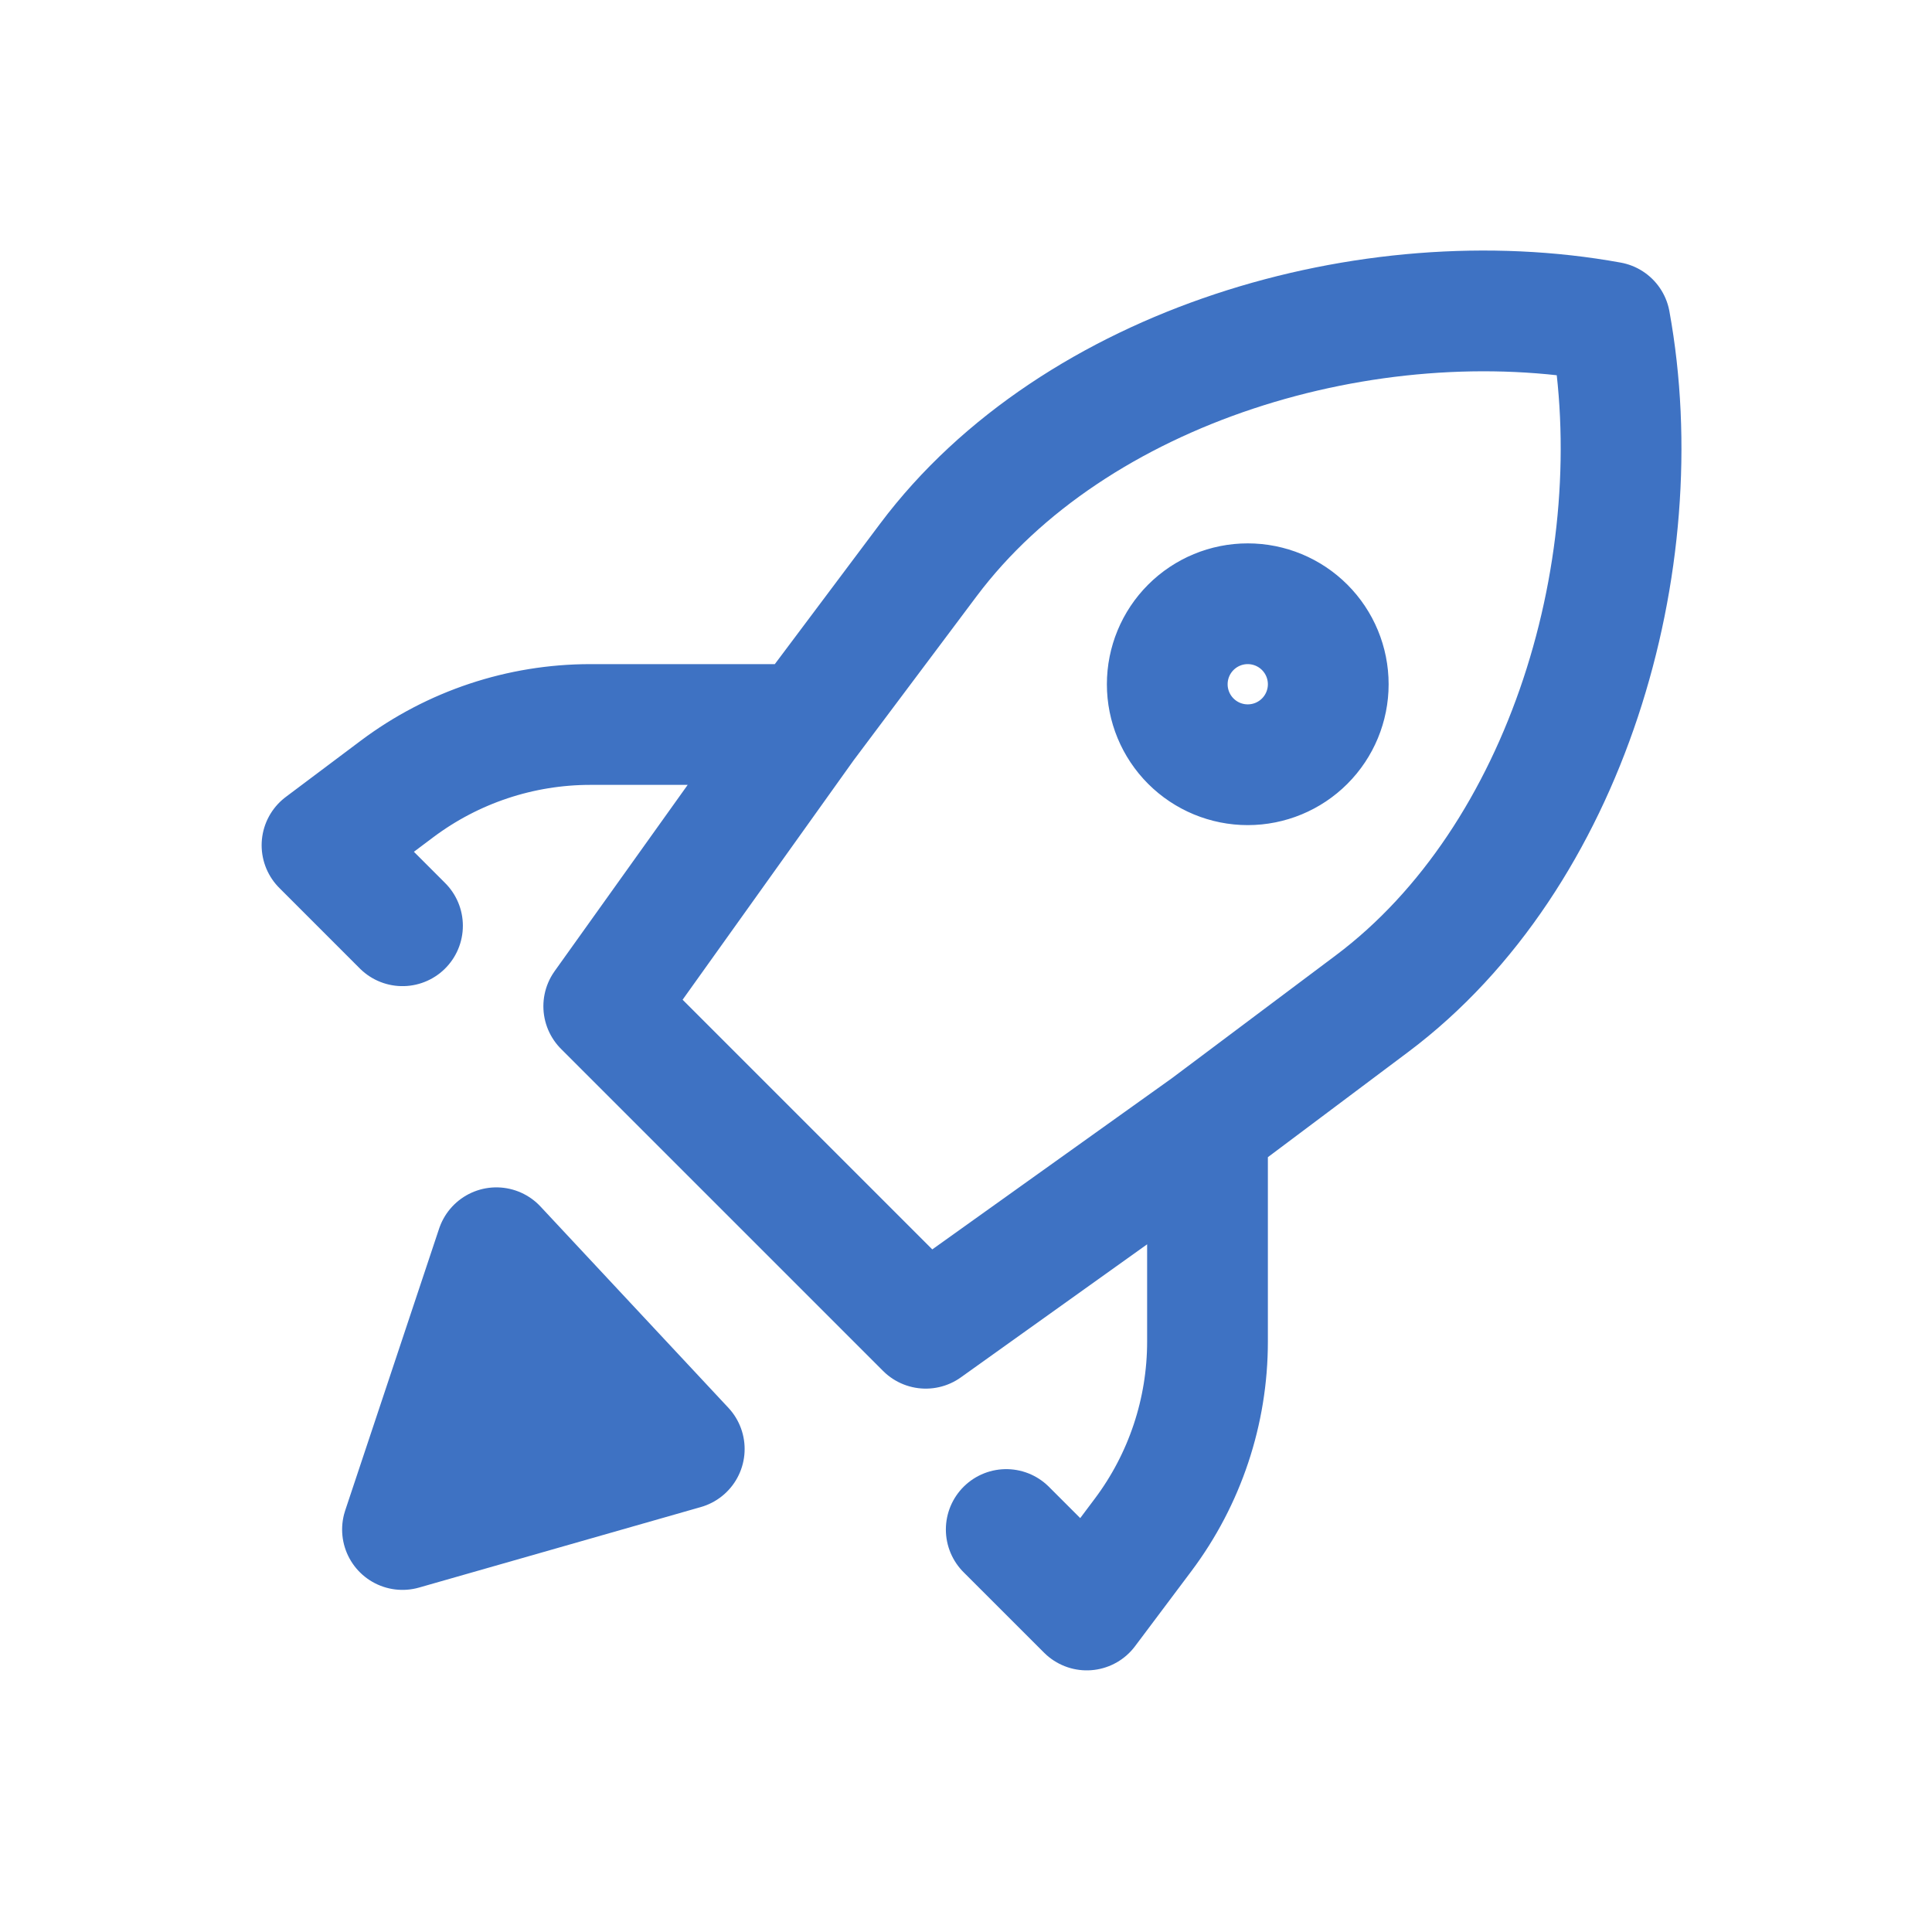 <svg width="64" height="64" viewBox="0 0 64 64" fill="none" xmlns="http://www.w3.org/2000/svg">
    <path d="M40 37.333L45.453 33.245C51.917 28.395 54.779 18.613 53.333 10.667C45.384 9.221 35.603 12.083 30.755 18.547L26.667 24M40 37.333L30.667 44L20 33.333L26.667 24M40 37.333V44.445C40 46.753 39.252 48.999 37.867 50.845L36 53.333L33.333 50.667M26.667 24H19.555C17.247 24 15.001 24.749 13.155 26.133L10.667 28L13.333 30.667M22.667 48L13.333 50.667L16.443 41.333L22.667 48ZM22.667 48L16 46M41.333 25.333C42.041 25.333 42.719 25.052 43.219 24.552C43.719 24.052 44 23.374 44 22.667C44 21.959 43.719 21.281 43.219 20.781C42.719 20.281 42.041 20 41.333 20C40.626 20 39.948 20.281 39.448 20.781C38.948 21.281 38.667 21.959 38.667 22.667C38.667 23.374 38.948 24.052 39.448 24.552C39.948 25.052 40.626 25.333 41.333 25.333Z" stroke="#3E72C3" stroke-width="4" stroke-linecap="round" stroke-linejoin="round"/>
</svg>
